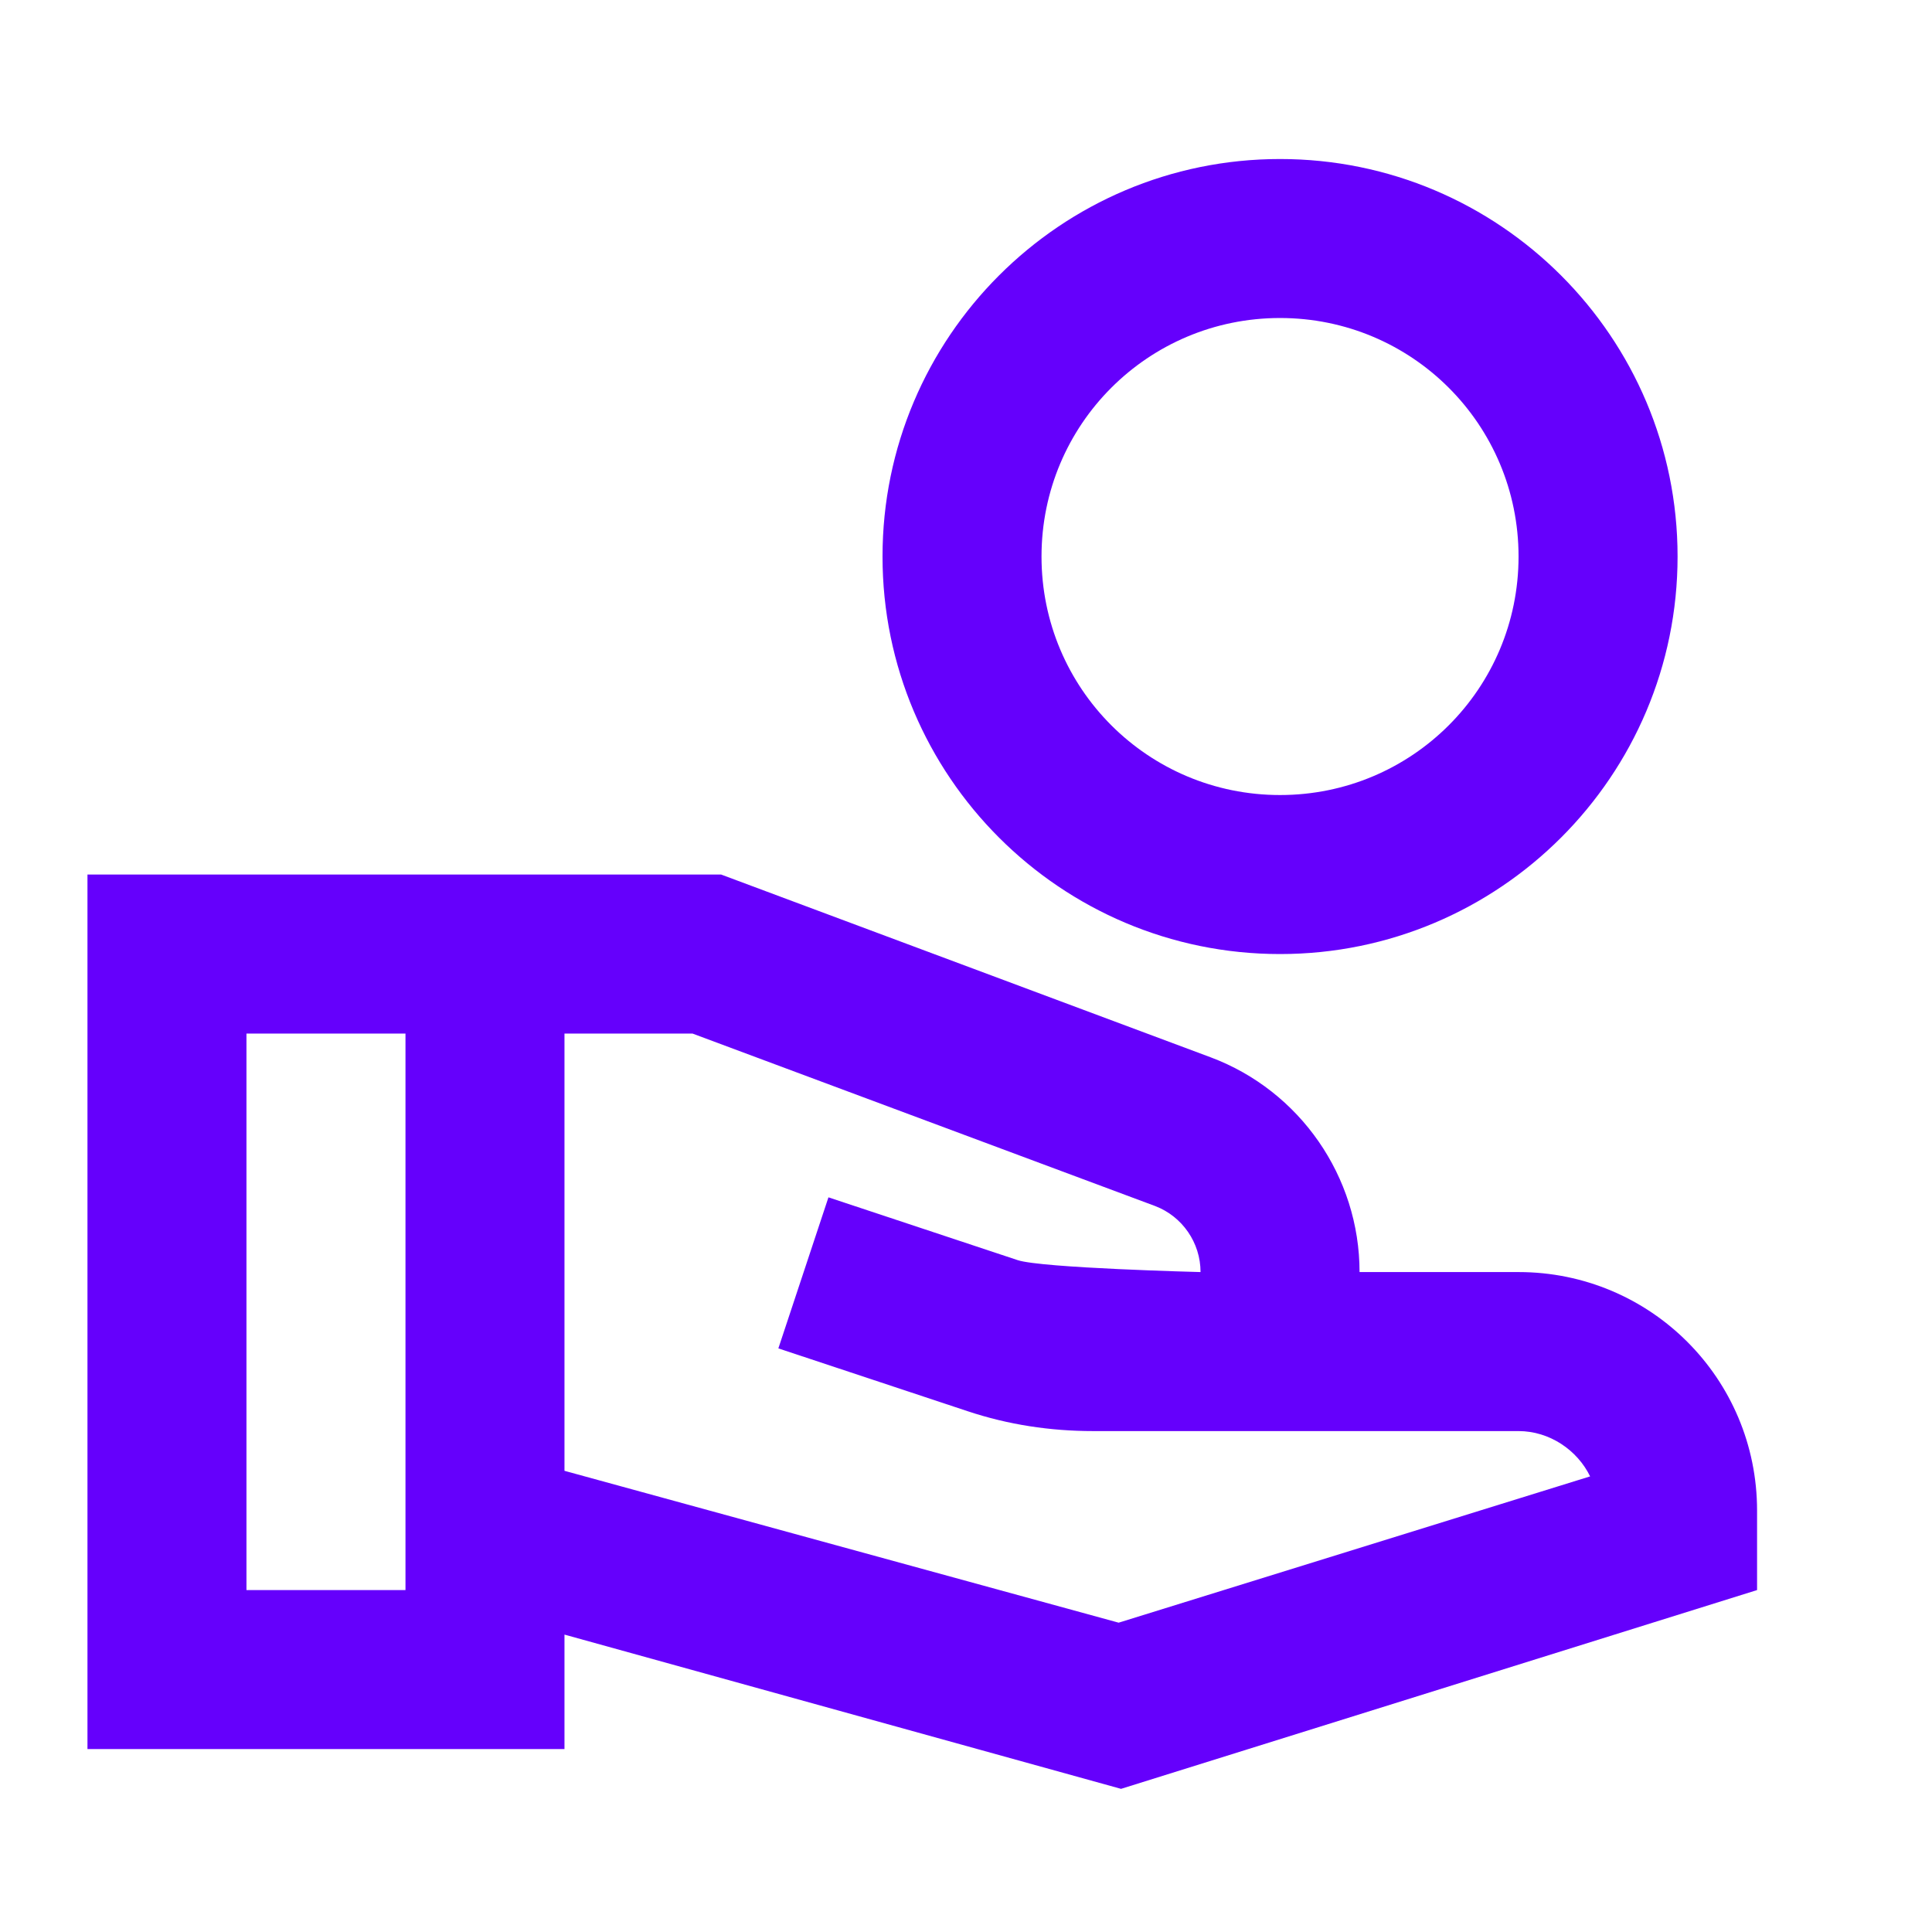 <svg width="81" height="80" viewBox="0 0 81 80" fill="none" xmlns="http://www.w3.org/2000/svg">
<path d="M53.666 6.667C44.467 6.667 37 14.133 37 23.333C37 32.533 44.467 40 53.666 40C62.867 40 70.333 32.533 70.333 23.333C70.333 14.133 62.867 6.667 53.666 6.667ZM53.666 33.333C48.133 33.333 43.666 28.866 43.666 23.333C43.666 17.8 48.133 13.333 53.666 13.333C59.2 13.333 63.666 17.8 63.666 23.333C63.666 28.866 59.2 33.333 53.666 33.333ZM63.666 53.333H57C57 49.333 54.5 45.733 50.767 44.333L30.233 36.666H3.667V73.333H23.666V68.533L47 75L73.666 66.666V63.333C73.666 57.8 69.2 53.333 63.666 53.333ZM17 66.666H10.333V43.333H17V66.666ZM46.9 68.033L23.666 61.666V43.333H29.033L48.433 50.566C49.566 51 50.333 52.1 50.333 53.333C50.333 53.333 43.666 53.166 42.666 52.833L34.733 50.2L32.633 56.533L40.566 59.166C42.267 59.733 44.033 60 45.833 60H63.666C64.966 60 66.133 60.8 66.666 61.9L46.9 68.033Z" fill="#6500FC"/>
</svg>
